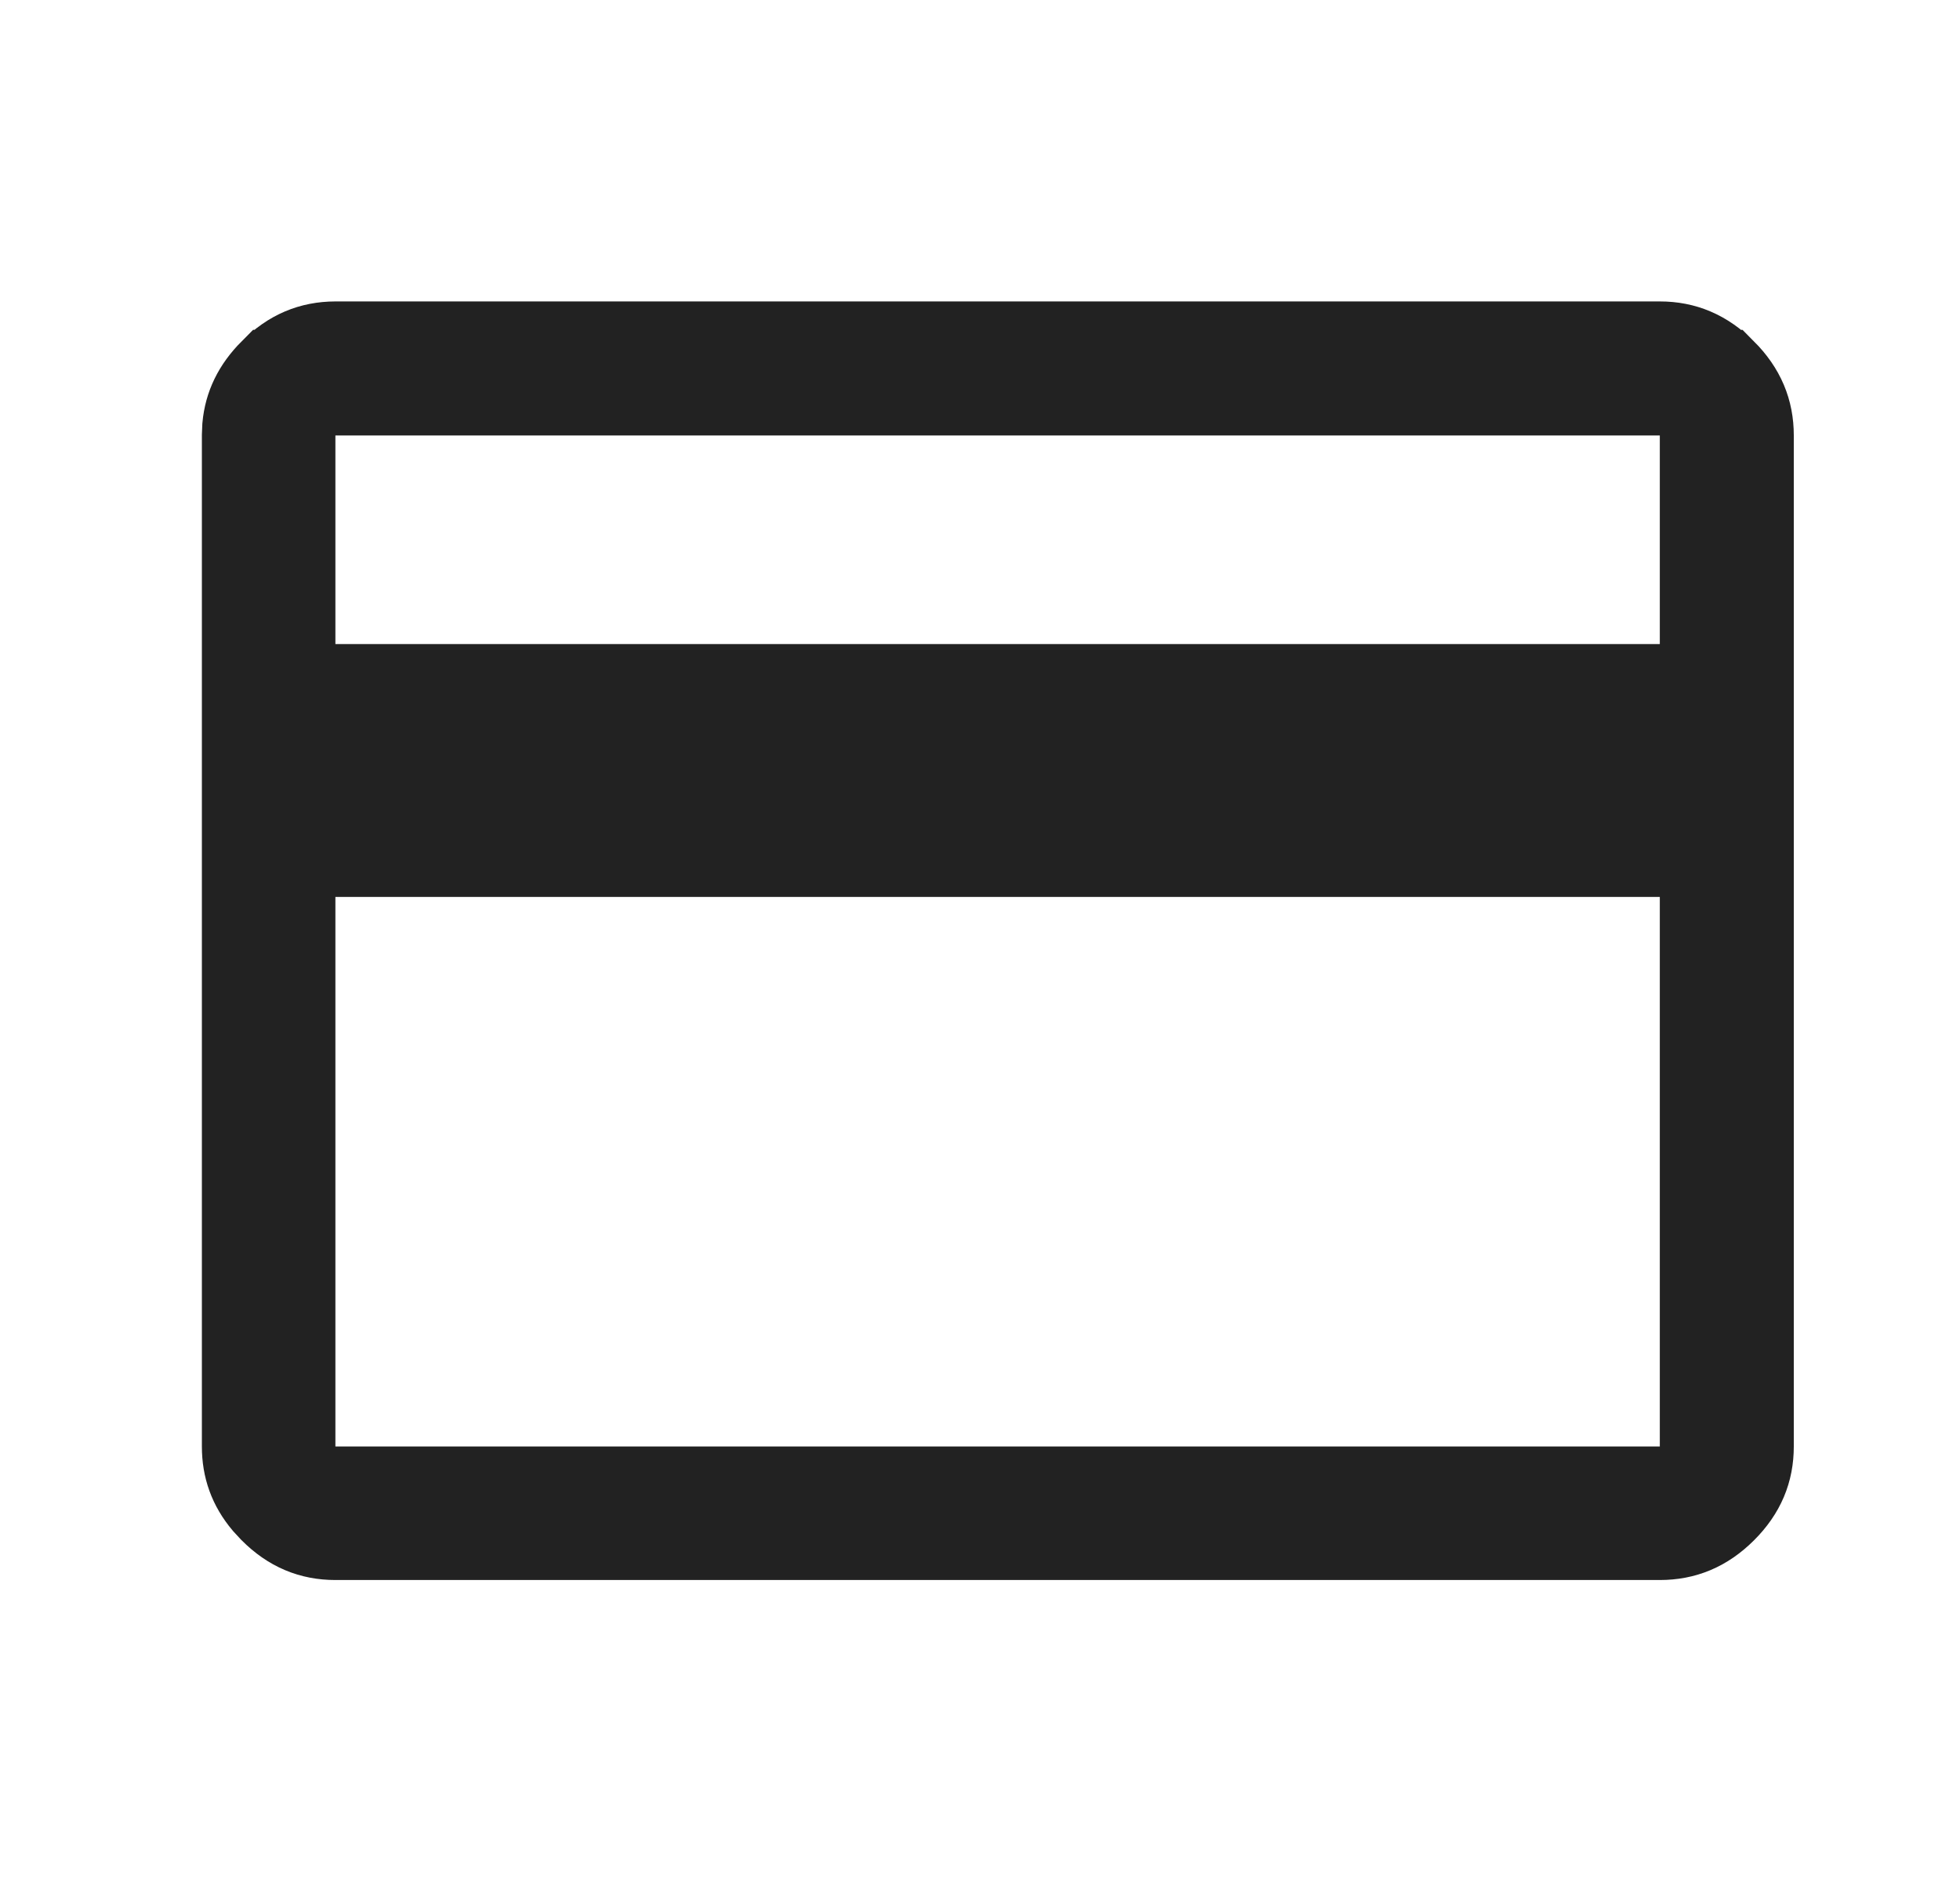 <svg width="25" height="24" viewBox="0 0 25 24" fill="none" xmlns="http://www.w3.org/2000/svg">
<path d="M4.278 4.344H21.171C21.494 4.344 21.768 4.458 22.018 4.707H22.019C22.267 4.956 22.38 5.23 22.38 5.553V18.446C22.38 18.767 22.268 19.041 22.019 19.289C21.77 19.537 21.495 19.649 21.171 19.649H4.278C3.957 19.649 3.683 19.537 3.436 19.289L3.349 19.195C3.161 18.972 3.075 18.728 3.075 18.446V5.553L3.08 5.434C3.105 5.161 3.219 4.924 3.436 4.706H3.437C3.684 4.457 3.957 4.345 4.278 4.344ZM3.778 18.946H21.671V10.938H4.778V8.713H21.671V5.053H3.778V18.946Z" fill="#222222" stroke="#222222"/>
</svg>
